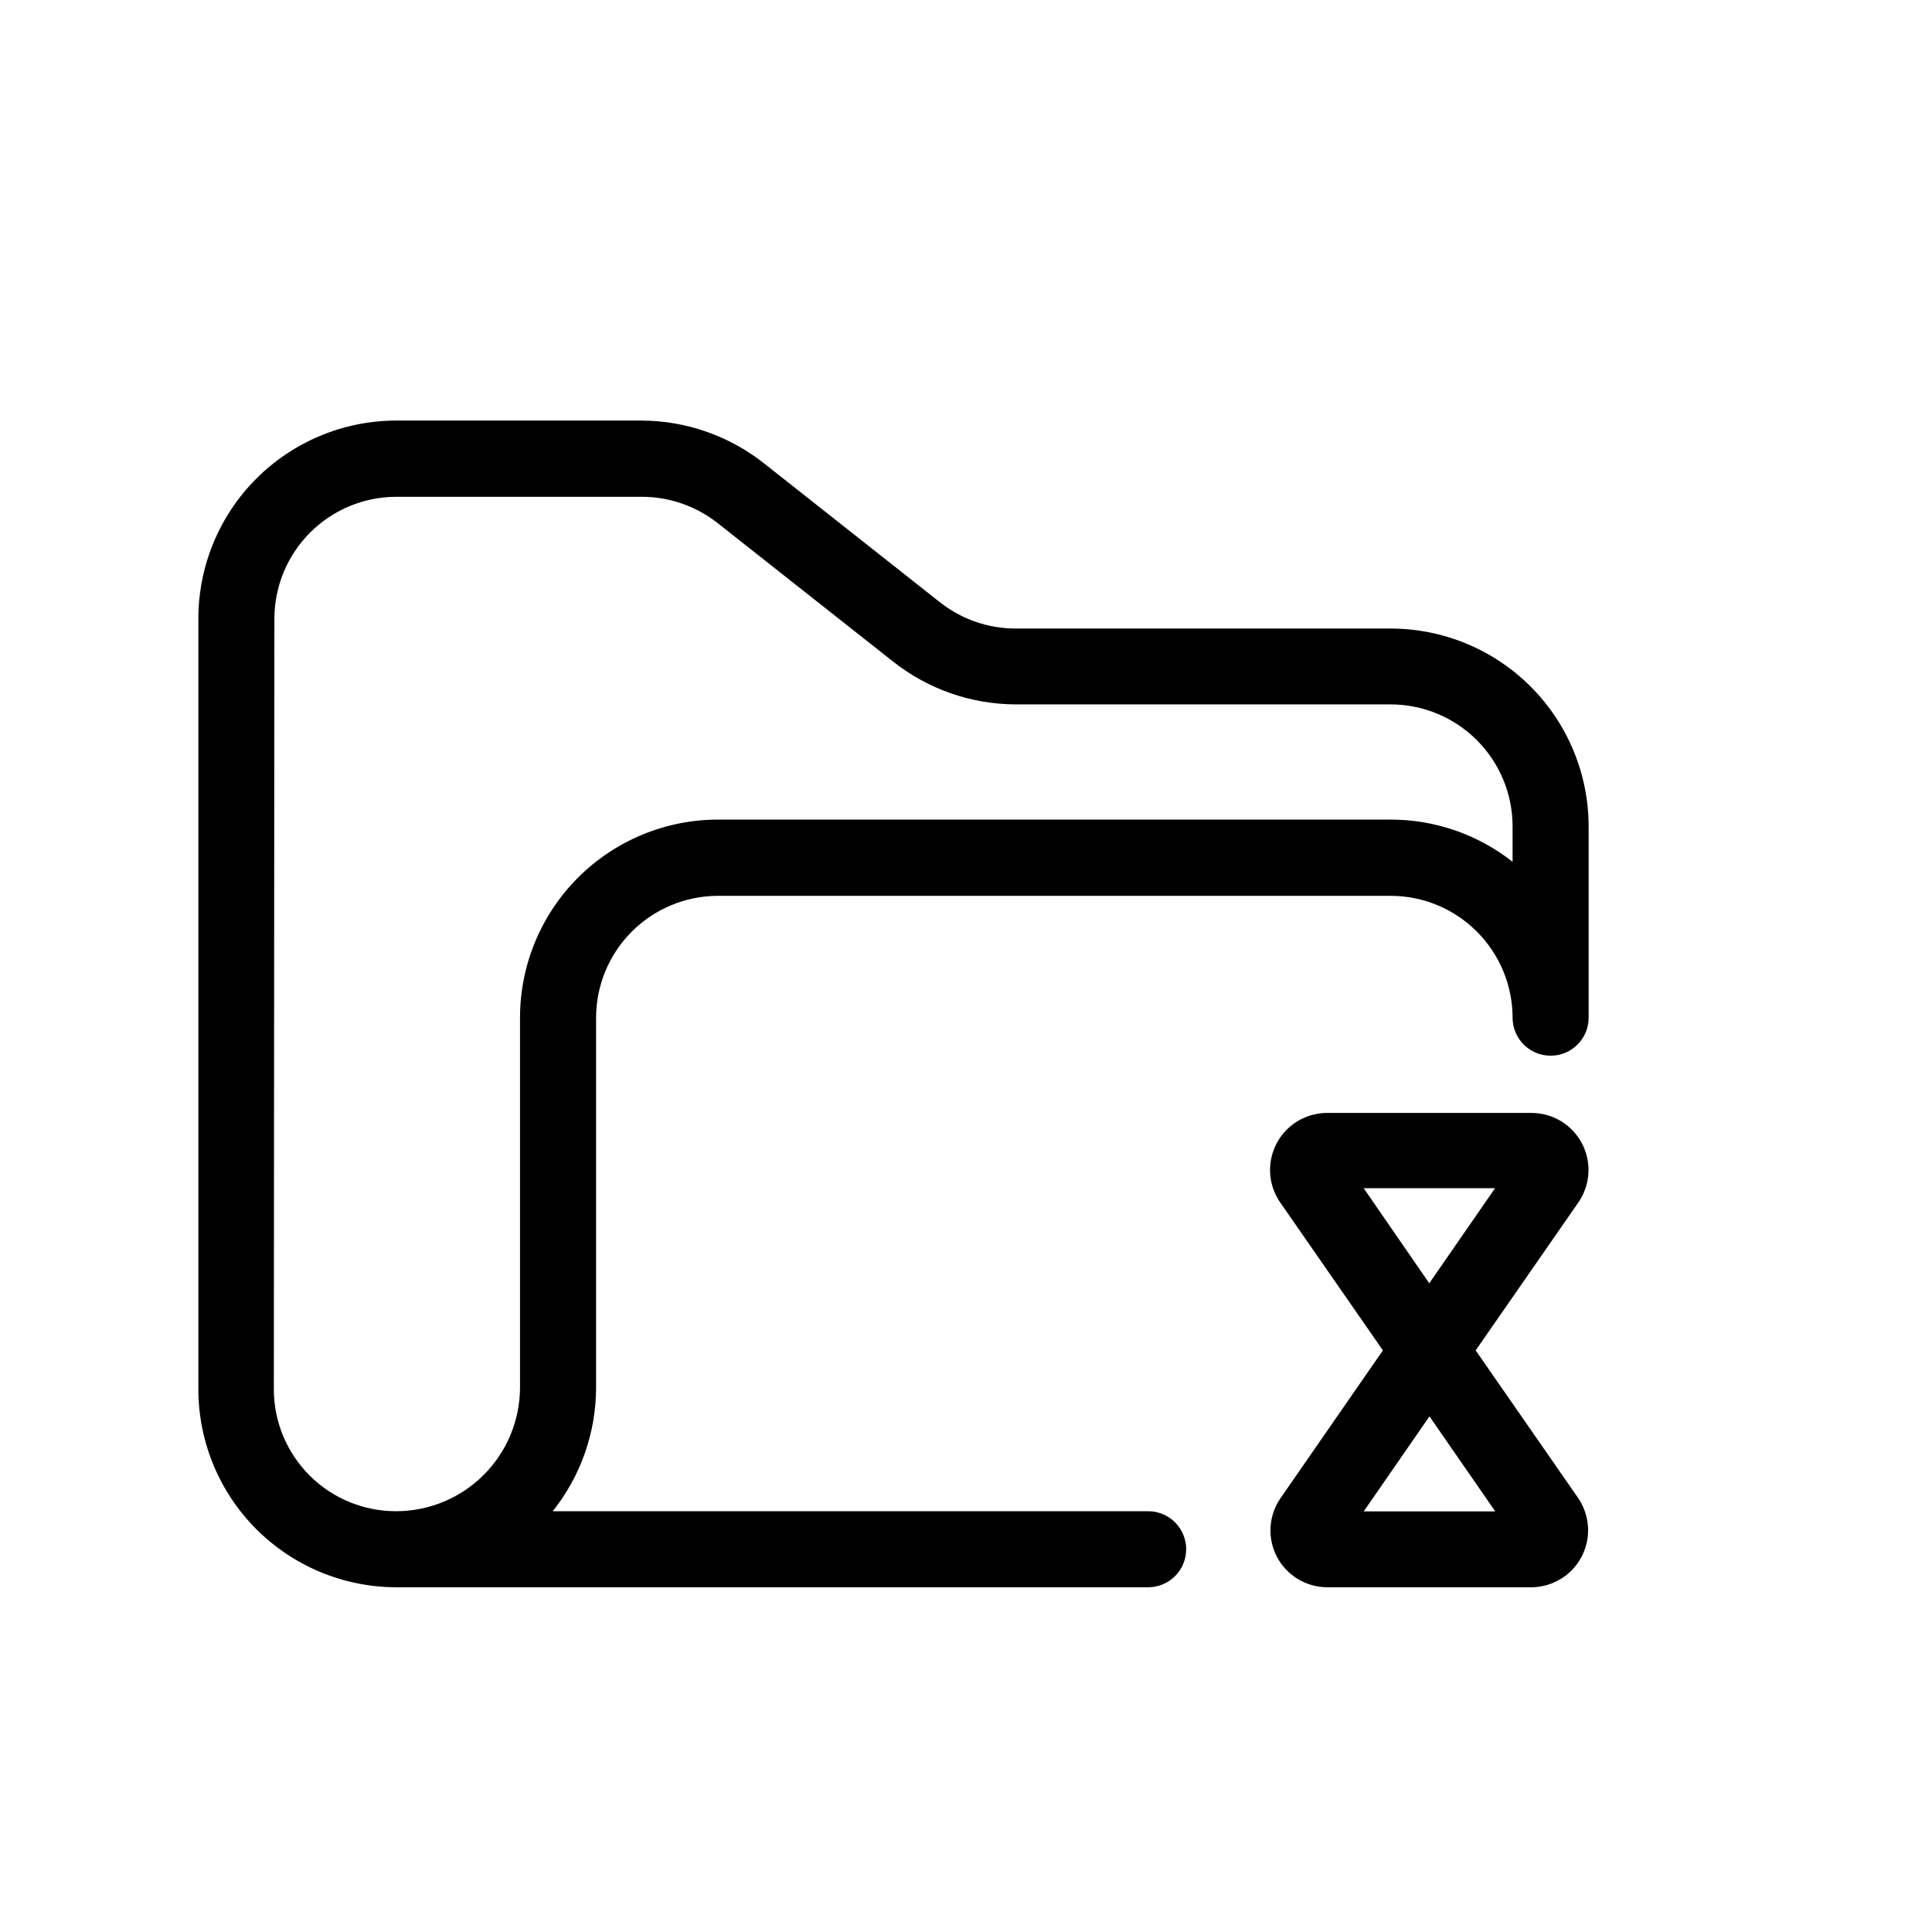 <?xml version="1.0" encoding="UTF-8"?>
<!-- The Best Svg Icon site in the world: iconSvg.co, Visit us! https://iconsvg.co -->
<svg fill="#000000" width="800px" height="800px" version="1.1" viewBox="144 144 512 512" xmlns="http://www.w3.org/2000/svg">
 <g>
  <path d="m248.86 564.64h199.41c5.566 0 10.078-4.512 10.078-10.078 0-5.562-4.512-10.074-10.078-10.074h-157.79c7.434-9.32 11.48-20.883 11.488-32.801v-97.988c0.012-8.562 3.422-16.77 9.473-22.82 6.055-6.055 14.262-9.461 22.82-9.477h178.3c8.559 0.016 16.766 3.422 22.82 9.477 6.051 6.051 9.461 14.258 9.473 22.82 0 5.562 4.512 10.074 10.078 10.074 5.562 0 10.074-4.512 10.074-10.074v-50.684c-0.012-13.906-5.543-27.238-15.375-37.07-9.832-9.832-23.164-15.363-37.07-15.375h-99.301c-7.312 0.02-14.414-2.43-20.152-6.953l-46.703-36.879c-9.266-7.297-20.707-11.27-32.496-11.285h-65.043c-13.887 0.051-27.188 5.606-36.992 15.445-9.801 9.84-15.305 23.16-15.305 37.051v204.24c0.016 13.883 5.523 27.191 15.324 37.02 9.801 9.828 23.094 15.375 36.973 15.43zm-32.145-256.69c0.016-8.535 3.402-16.719 9.422-22.77 6.019-6.047 14.188-9.473 22.723-9.523h65.145c7.309-0.02 14.406 2.43 20.152 6.949l46.602 36.781c9.262 7.293 20.703 11.266 32.496 11.285h99.301c8.559 0.012 16.766 3.418 22.82 9.473 6.051 6.055 9.461 14.258 9.473 22.82v9.422c-9.203-7.25-20.578-11.191-32.293-11.184h-178.3c-13.914 0.012-27.254 5.547-37.086 15.391-9.836 9.844-15.359 23.191-15.359 37.105v97.941c0 8.727-3.473 17.098-9.656 23.262-6.184 6.164-14.562 9.613-23.293 9.586-8.562-0.016-16.766-3.422-22.82-9.473-6.055-6.055-9.461-14.262-9.473-22.824z"/>
  <path d="m482.37 556.53c1.277 2.441 3.195 4.484 5.547 5.914 2.352 1.43 5.051 2.191 7.805 2.199h54.16c3.66-0.031 7.188-1.391 9.922-3.824 2.734-2.438 4.492-5.781 4.945-9.414 0.457-3.633-0.426-7.309-2.473-10.34l-27.207-39.195 27.207-39.195v-0.004c2.106-3.035 3.023-6.738 2.586-10.406s-2.203-7.047-4.961-9.504c-2.762-2.453-6.328-3.812-10.02-3.82h-54.16c-3.699-0.004-7.273 1.348-10.043 3.801-2.773 2.449-4.547 5.836-4.988 9.508-0.441 3.676 0.477 7.383 2.586 10.422l27.207 39.195-27.156 39.199c-1.539 2.25-2.441 4.879-2.609 7.602-0.172 2.723 0.402 5.441 1.652 7.863zm23.023-97.637h34.812l-17.434 25.191zm17.434 60.457 17.434 25.191h-34.867z"/>
 </g>
</svg>